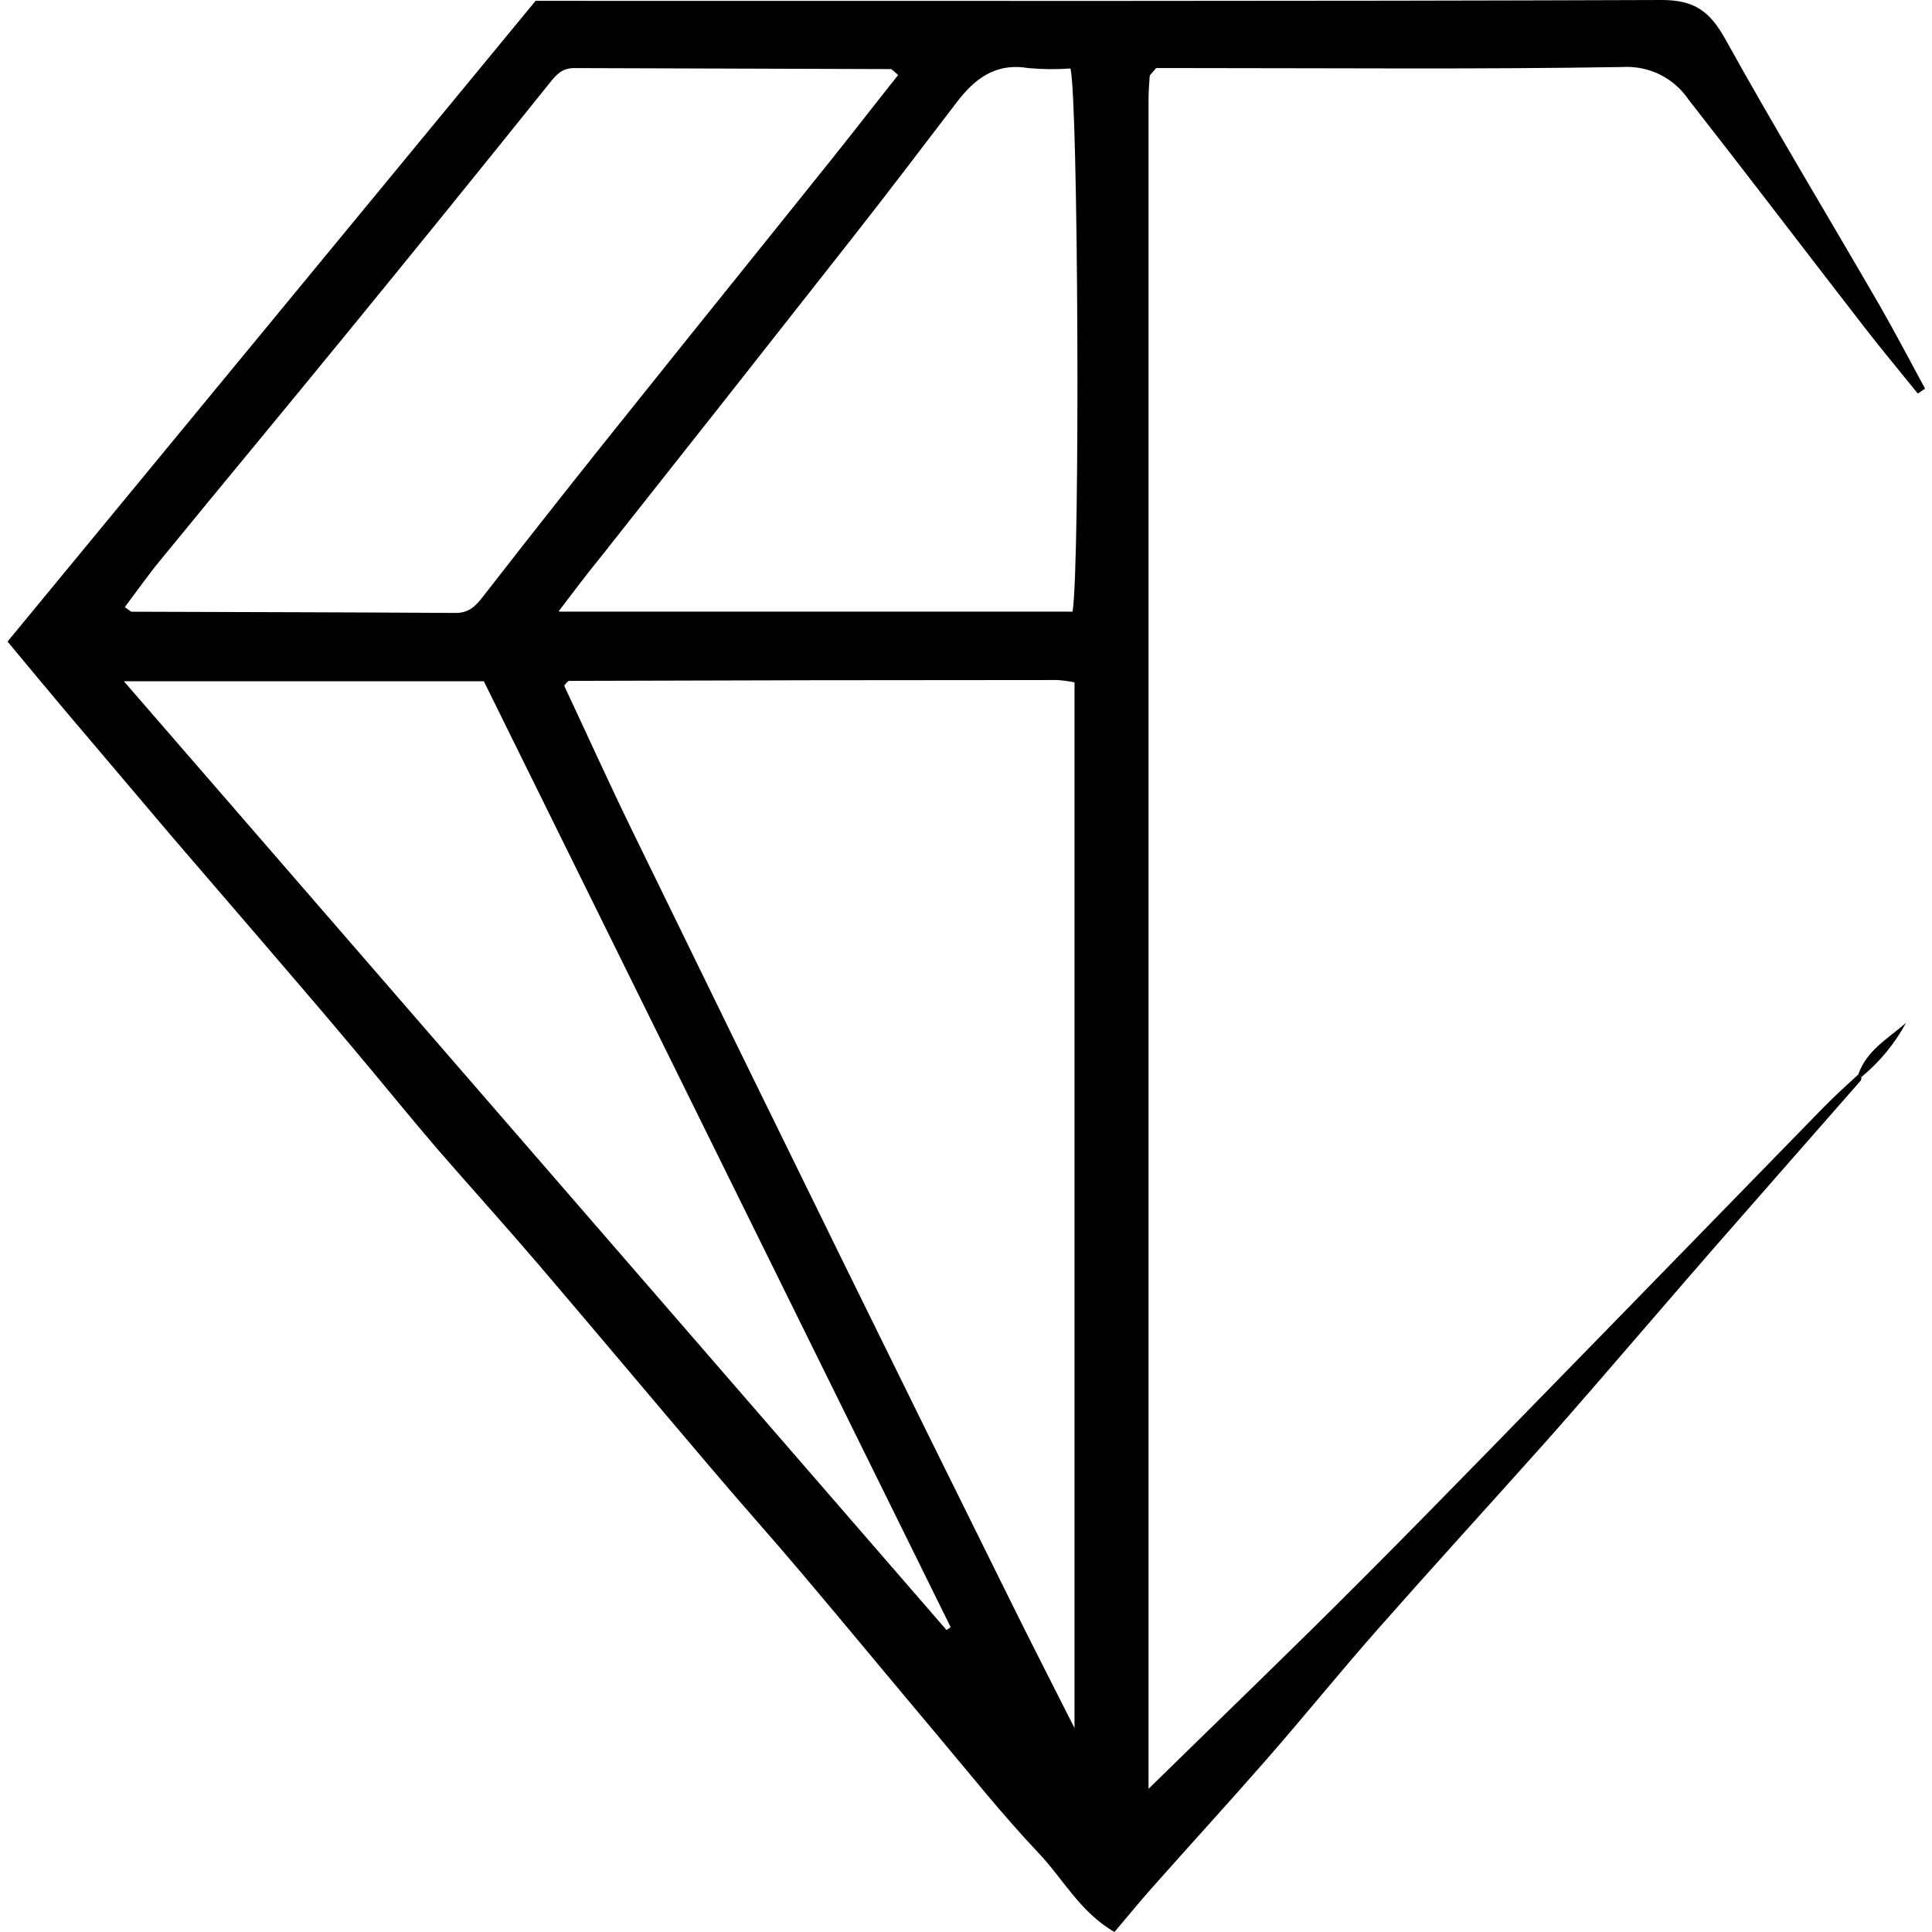<svg xmlns="http://www.w3.org/2000/svg" width="512" height="512" viewBox="0 0 512 512" fill="none"><path d="M493.284 285.472C493.284 285.82 493.284 286.23 493.035 286.456C480.233 301.094 467.368 315.671 454.586 330.31C444.062 342.386 433.642 354.544 423.16 366.64C418.25 372.298 413.32 377.977 408.306 383.575C393.971 399.607 379.469 415.496 365.237 431.632C355.314 442.867 345.888 454.532 336.028 465.829C326.167 477.126 315.539 488.73 305.347 500.232C301.97 504.025 298.78 507.941 295.341 512C286.288 506.772 281.772 497.977 275.288 491.129C265.675 480.98 256.954 469.991 247.942 459.289C236.093 445.204 224.388 431.017 212.497 416.952C204.583 407.583 196.421 398.5 188.446 389.069C173.219 371.171 158.117 353.149 142.87 335.292C134.003 324.918 124.847 314.79 115.939 304.539C108.398 295.743 101.127 286.743 93.669 277.886C85.093 267.635 76.433 257.65 67.794 247.543C60.254 238.747 52.651 229.993 45.11 221.177C35.83 210.243 26.562 199.308 17.309 188.374C12.275 182.408 7.303 176.4 2 170.024L141.938 0.225H151.571C247.86 0.225 344.231 0.349 440.437 0C449.138 0 453.178 3.137 457.155 10.251C470.393 34.075 484.5 57.406 498.173 81.025C502.316 88.262 506.19 95.683 510.168 103.003L508.241 104.294C503.559 98.492 498.774 92.772 494.196 86.868C478.555 66.673 463.121 46.376 447.356 26.222C445.454 23.451 442.859 21.214 439.824 19.73C436.789 18.246 433.417 17.566 430.038 17.755C392.086 18.39 354.113 18.042 316.099 18.042H306.383C305.699 18.841 305.451 19.087 305.243 19.354C305.036 19.621 304.705 19.887 304.684 20.174C304.539 22.224 304.373 24.274 304.373 26.325V474.051C323.432 455.373 342.429 437.147 361.011 418.49C382.307 397.147 403.272 375.435 424.341 353.908C443.98 333.816 463.515 313.662 483.154 293.57C486.158 290.474 489.369 287.625 492.559 284.652C492.828 284.959 493.035 285.185 493.284 285.472ZM284.755 457.956V180.829C283.264 180.53 281.756 180.324 280.239 180.214C237.135 180.214 194.018 180.289 150.887 180.439C150.597 180.439 150.286 180.767 150.058 181.013C149.851 181.241 149.676 181.496 149.541 181.772C155.61 194.709 161.494 207.748 167.771 220.603C186.415 258.874 205.136 297.144 223.932 335.415C238.365 364.815 252.866 394.202 267.436 423.574C273.071 434.994 278.934 446.434 284.755 457.956ZM238.019 19.887C237.004 19.067 236.486 18.308 235.948 18.308C208.022 18.185 180.014 18.165 152.172 18.042C148.981 18.042 147.469 19.723 145.646 22.019C127.761 44.312 109.772 66.516 91.68 88.631C75.294 108.682 58.762 128.569 42.376 148.6C39.123 152.577 36.161 156.8 33.074 160.901C34.317 161.741 34.607 162.11 34.897 162.11C63.506 162.213 92.115 162.254 120.724 162.438C124.35 162.438 126.069 160.593 128.099 157.969C141.91 140.2 155.852 122.569 169.925 105.073C186.726 84.059 203.631 63.147 220.431 42.152C226.294 34.833 232.095 27.309 238.019 19.887ZM32.826 180.542L250.843 431.98L251.941 431.222L128.224 180.542H32.826ZM148.173 162.09H284.237C286.309 149.379 285.729 25.628 283.678 18.144C279.959 18.418 276.224 18.383 272.512 18.042C263.79 16.586 258.259 20.892 253.474 27.186C244.4 39.097 235.326 51.03 226.066 62.819C203.775 91.207 181.416 119.562 158.987 147.882C155.382 152.249 152.027 156.821 148.09 161.946L148.173 162.09Z" fill="black"></path><path d="M492.497 284.652C494.714 278.337 500.39 275.18 505.113 271.079C502.138 276.57 498.122 281.443 493.284 285.431C493.036 285.185 492.829 284.959 492.497 284.652Z" fill="black"></path></svg>